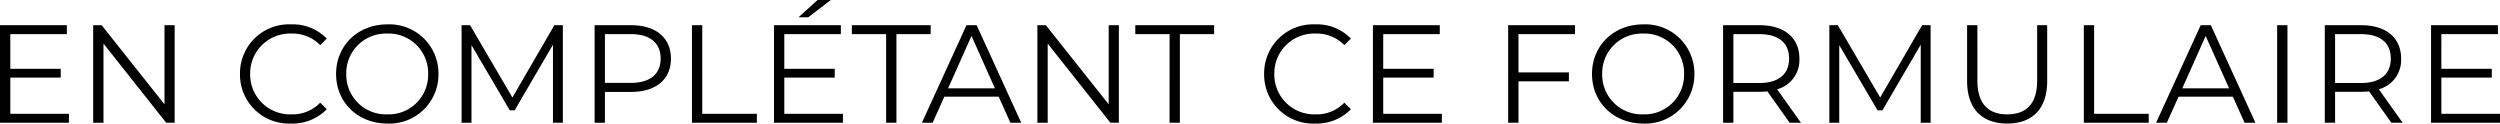<svg xmlns="http://www.w3.org/2000/svg" width="448.725" height="22.175" viewBox="0 0 448.725 22.175">
  <g id="Groupe_2967" data-name="Groupe 2967" transform="translate(-1499.835 783.296)">
    <path id="Tracé_4378" data-name="Tracé 4378" d="M4.7-1.6V-8.1h9.05V-9.675H4.7V-15.9H14.85v-1.6h-12V0H15.225V-1.6ZM32.375-17.5V-3.3L21.1-17.5H19.575V0h1.85V-14.2L32.675,0H34.2V-17.5ZM55.075.15A8.51,8.51,0,0,0,61.5-2.425L60.325-3.6A6.865,6.865,0,0,1,55.15-1.5a7.152,7.152,0,0,1-7.4-7.25A7.152,7.152,0,0,1,55.15-16a6.936,6.936,0,0,1,5.175,2.075L61.5-15.1a8.473,8.473,0,0,0-6.4-2.55,8.786,8.786,0,0,0-9.175,8.9A8.78,8.78,0,0,0,55.075.15Zm17.3,0a8.8,8.8,0,0,0,9.175-8.9,8.8,8.8,0,0,0-9.175-8.9c-5.3,0-9.2,3.8-9.2,8.9S67.075.15,72.375.15Zm0-1.65A7.116,7.116,0,0,1,65-8.75,7.116,7.116,0,0,1,72.375-16,7.089,7.089,0,0,1,79.7-8.75,7.089,7.089,0,0,1,72.375-1.5Zm29.975-16L94.825-4.525,87.225-17.5H85.7V0h1.775V-13.925l6.875,11.7h.875L102.1-14V0h1.775V-17.5Zm13.775,0h-6.55V0h1.85V-5.525h4.7c4.45,0,7.15-2.25,7.15-5.975C123.275-15.25,120.575-17.5,116.125-17.5Zm-.05,10.35h-4.65V-15.9h4.65c3.5,0,5.35,1.6,5.35,4.4C121.425-8.75,119.575-7.15,116.075-7.15ZM127.05,0H138.7V-1.6h-9.8V-17.5h-1.85Zm24.925-22.025H149.6l-3.425,3.1h1.75ZM143.625-1.6V-8.1h9.05V-9.675h-9.05V-15.9h10.15v-1.6h-12V0H154.15V-1.6ZM161.9,0h1.85V-15.9h6.15v-1.6H155.75v1.6h6.15Zm22.3,0h1.95l-8-17.5h-1.825l-8,17.5h1.925l2.1-4.675h9.75ZM173.025-6.175l4.2-9.4,4.2,9.4ZM201.85-17.5V-3.3L190.575-17.5H189.05V0h1.85V-14.2L202.15,0h1.525V-17.5ZM212.775,0h1.85V-15.9h6.15v-1.6h-14.15v1.6h6.15ZM238.9.15a8.51,8.51,0,0,0,6.425-2.575L244.15-3.6a6.865,6.865,0,0,1-5.175,2.1,7.152,7.152,0,0,1-7.4-7.25,7.152,7.152,0,0,1,7.4-7.25,6.936,6.936,0,0,1,5.175,2.075l1.175-1.175a8.473,8.473,0,0,0-6.4-2.55,8.786,8.786,0,0,0-9.175,8.9A8.78,8.78,0,0,0,238.9.15ZM251.125-1.6V-8.1h9.05V-9.675h-9.05V-15.9h10.15v-1.6h-12V0H261.65V-1.6ZM285.55-15.9v-1.6h-12V0h1.85V-7.425h9.05v-1.6H275.4V-15.9ZM297.8.15a8.8,8.8,0,0,0,9.175-8.9,8.8,8.8,0,0,0-9.175-8.9c-5.3,0-9.2,3.8-9.2,8.9S292.5.15,297.8.15Zm0-1.65a7.116,7.116,0,0,1-7.375-7.25A7.116,7.116,0,0,1,297.8-16a7.089,7.089,0,0,1,7.325,7.25A7.089,7.089,0,0,1,297.8-1.5ZM326.1,0l-4.275-6a5.425,5.425,0,0,0,4-5.5c0-3.75-2.7-6-7.15-6h-6.55V0h1.85V-5.55h4.7a12.457,12.457,0,0,0,1.4-.075l4,5.625Zm-7.475-7.125h-4.65V-15.9h4.65c3.5,0,5.35,1.6,5.35,4.4C323.975-8.75,322.125-7.125,318.625-7.125ZM347.85-17.5,340.325-4.525l-7.6-12.975H331.2V0h1.775V-13.925l6.875,11.7h.875L347.6-14V0h1.775V-17.5ZM363.125.15c4.475,0,7.175-2.6,7.175-7.625V-17.5h-1.8v9.95c0,4.15-1.95,6.05-5.375,6.05-3.4,0-5.35-1.9-5.35-6.05V-17.5h-1.85V-7.475C355.925-2.45,358.65.15,363.125.15ZM376.875,0h11.65V-1.6h-9.8V-17.5h-1.85Zm28.85,0h1.95l-8-17.5H397.85l-8,17.5h1.925l2.1-4.675h9.75ZM394.55-6.175l4.2-9.4,4.2,9.4ZM411.575,0h1.85V-17.5h-1.85ZM434.1,0l-4.275-6a5.425,5.425,0,0,0,4-5.5c0-3.75-2.7-6-7.15-6h-6.55V0h1.85V-5.55h4.7a12.457,12.457,0,0,0,1.4-.075l4,5.625Zm-7.475-7.125h-4.65V-15.9h4.65c3.5,0,5.35,1.6,5.35,4.4C431.975-8.75,430.125-7.125,426.625-7.125ZM441.05-1.6V-8.1h9.05V-9.675h-9.05V-15.9H451.2v-1.6h-12V0h12.375V-1.6Z" transform="translate(1496.985 -761.271)"/>
  </g>
</svg>
